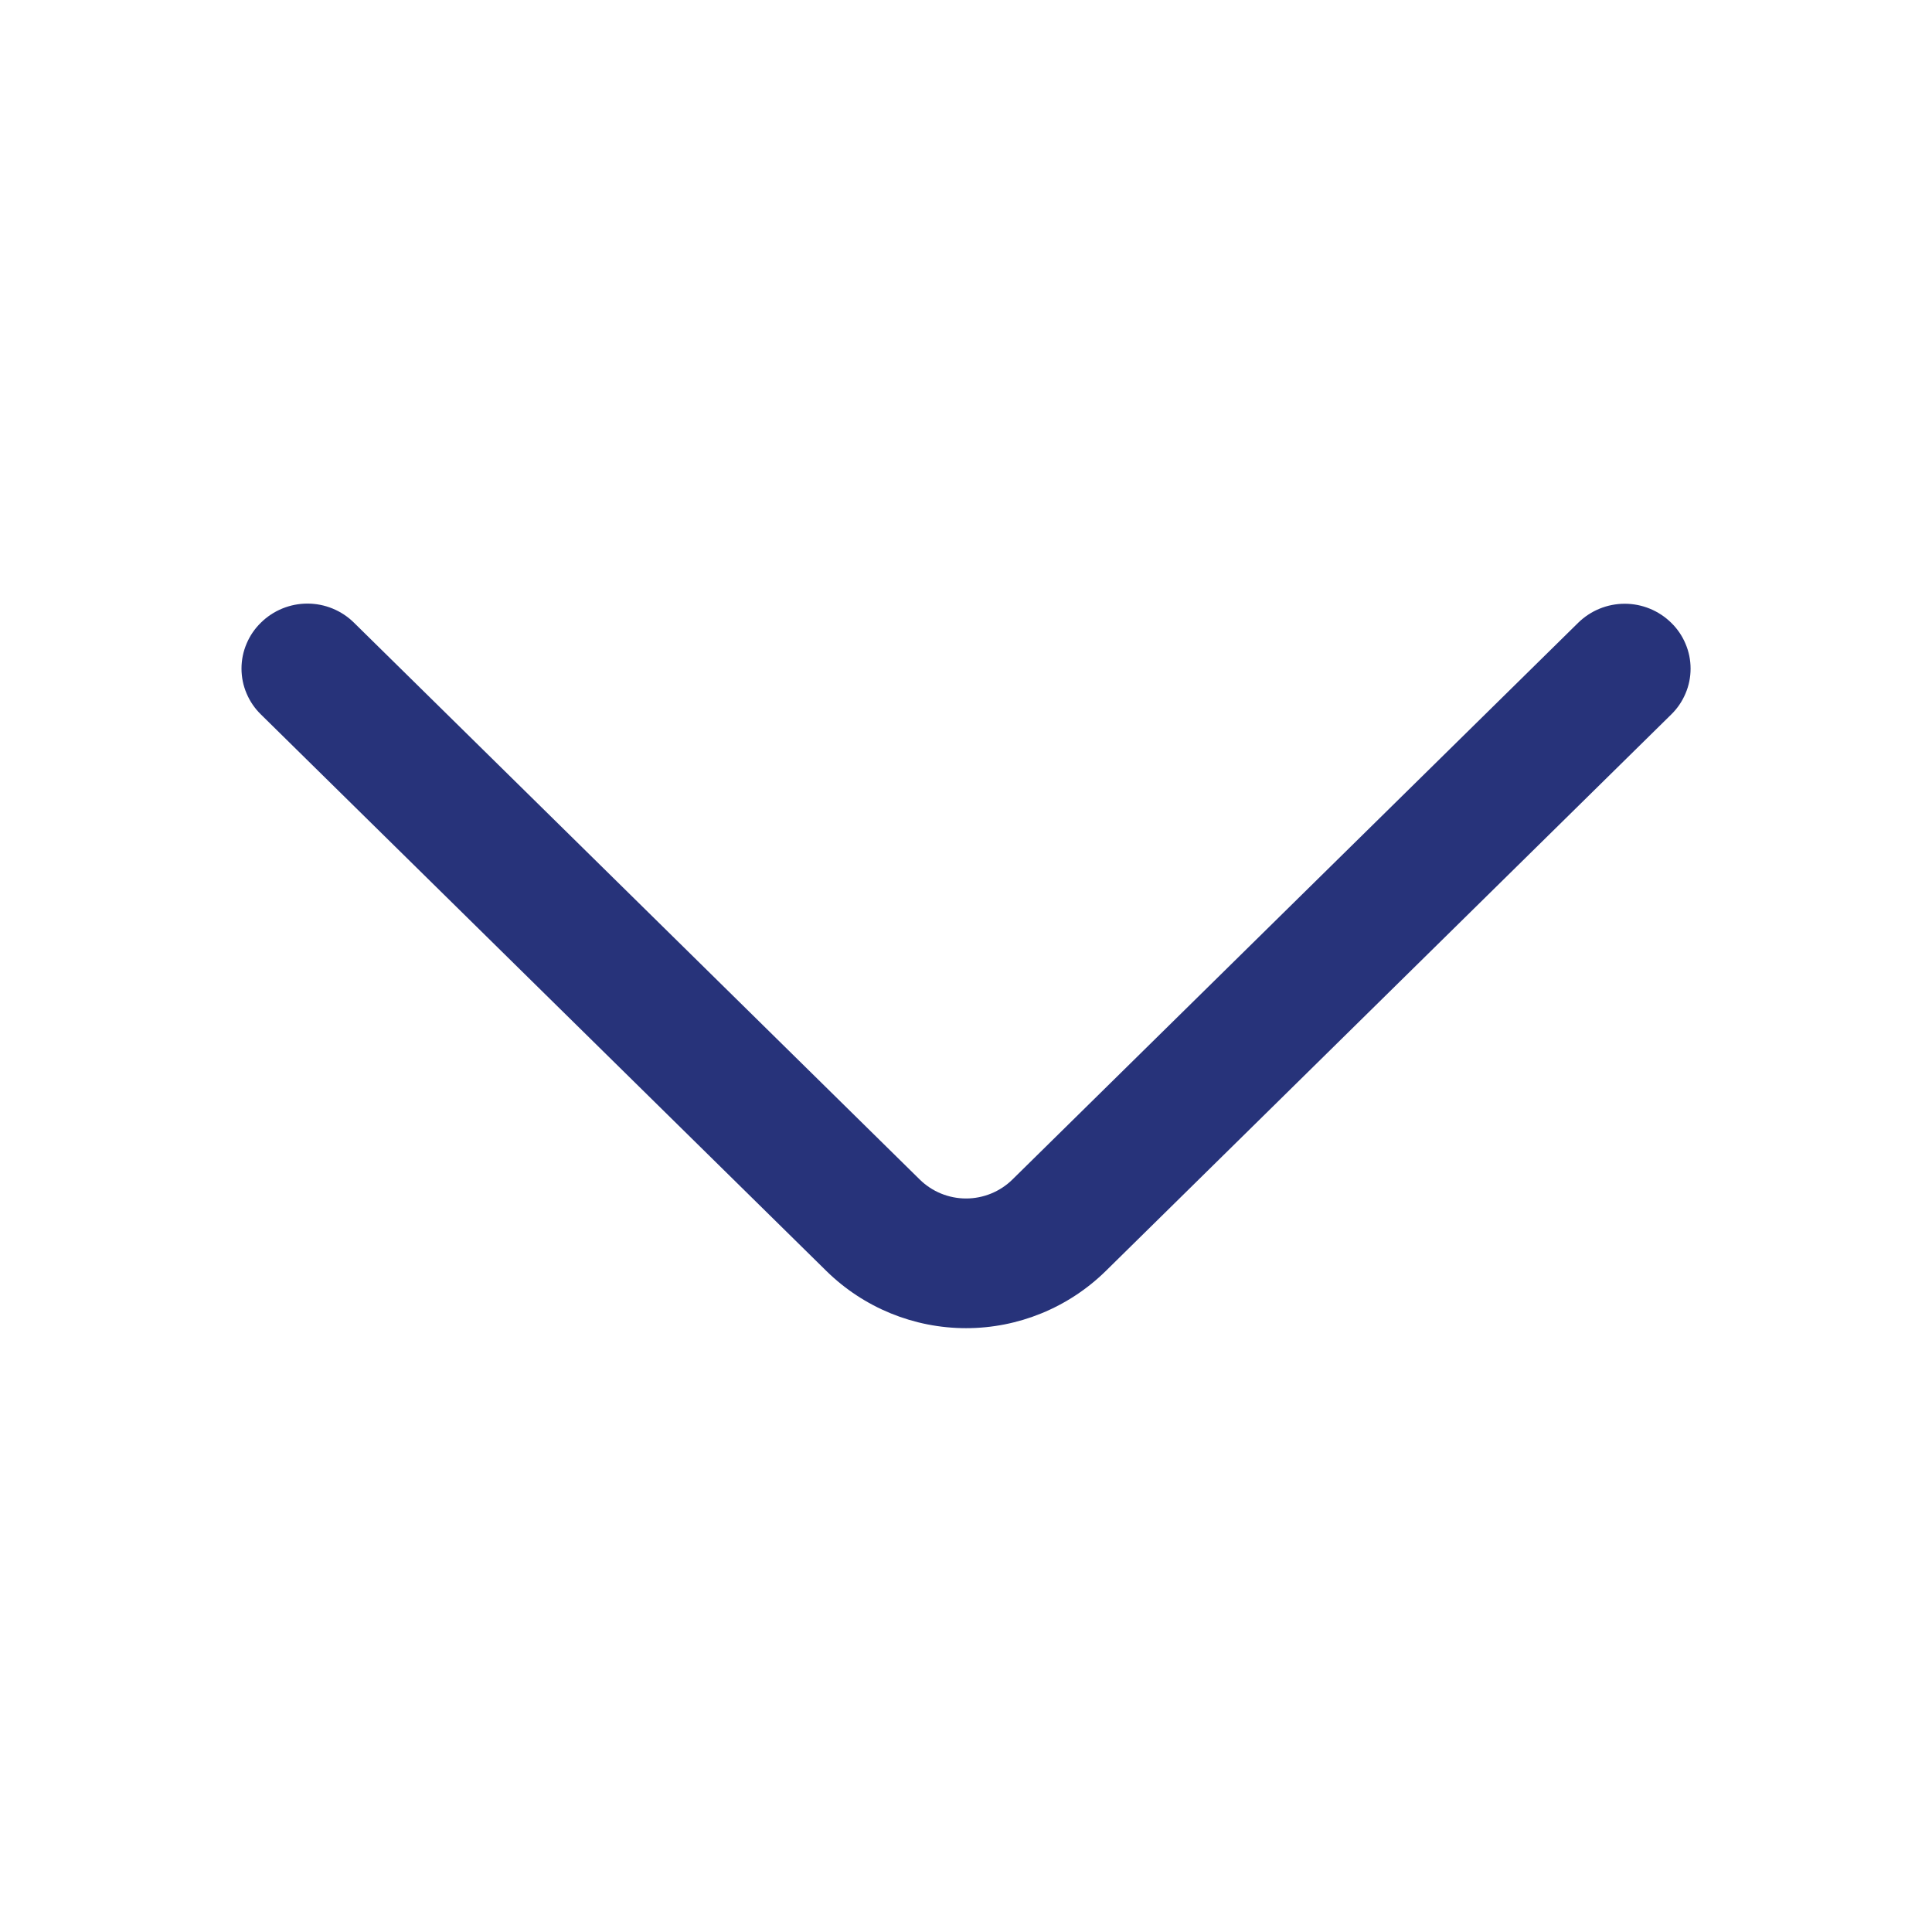 <svg width="24" height="24" viewBox="0 0 24 24" fill="none" xmlns="http://www.w3.org/2000/svg">
<path d="M4.397 7.735L11.425 14.652C11.578 14.803 11.785 14.888 12.001 14.888C12.216 14.888 12.424 14.803 12.577 14.652L19.604 7.737C19.759 7.585 19.966 7.5 20.183 7.5C20.399 7.5 20.607 7.585 20.761 7.737C20.837 7.811 20.897 7.899 20.938 7.997C20.98 8.095 21.001 8.2 21.001 8.306C21.001 8.412 20.98 8.517 20.938 8.615C20.897 8.712 20.837 8.801 20.761 8.875L13.735 15.79C13.272 16.244 12.649 16.499 12.001 16.499C11.352 16.499 10.73 16.244 10.267 15.79L3.241 8.875C3.165 8.801 3.104 8.712 3.063 8.614C3.021 8.517 3 8.411 3 8.305C3 8.199 3.021 8.094 3.063 7.996C3.104 7.898 3.165 7.809 3.241 7.735C3.395 7.583 3.603 7.498 3.819 7.498C4.035 7.498 4.243 7.583 4.397 7.735Z" fill="#27337A"/>
</svg>
